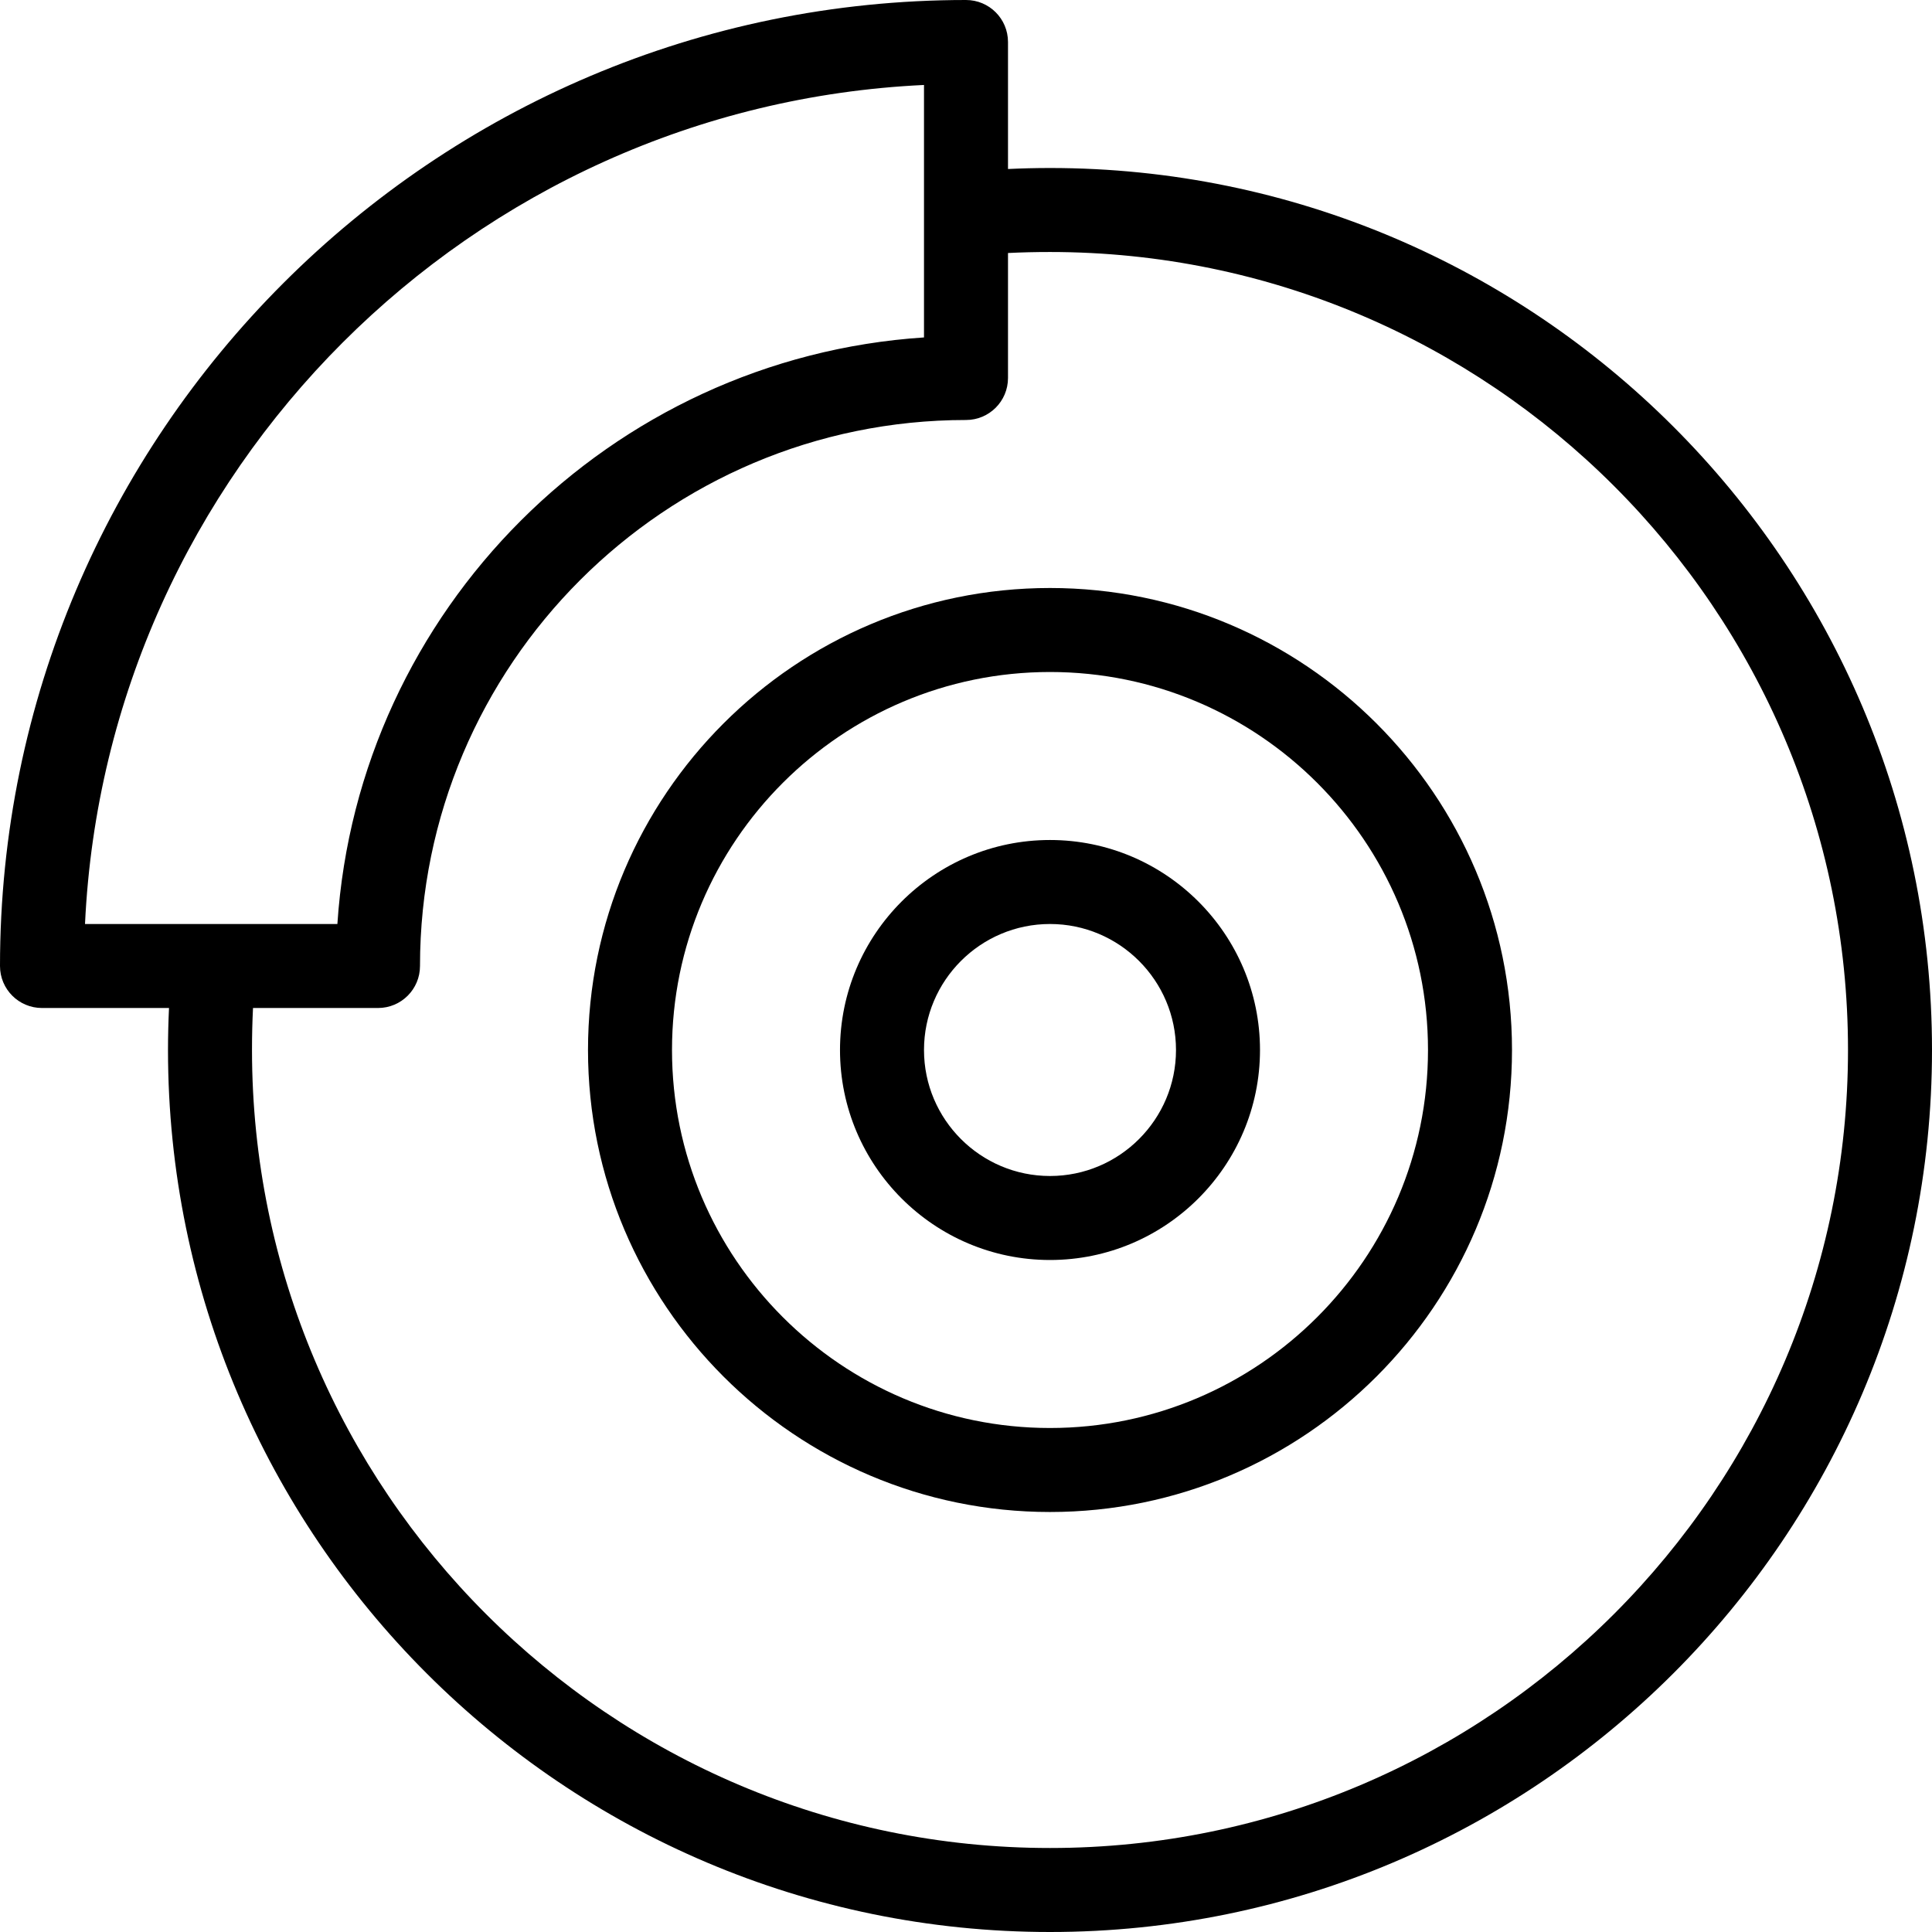 <?xml version="1.0" encoding="UTF-8"?> <svg xmlns="http://www.w3.org/2000/svg" xmlns:xlink="http://www.w3.org/1999/xlink" version="1.1" id="Capa_1" x="0px" y="0px" viewBox="0 0 368 368" style="enable-background:new 0 0 368 368;" xml:space="preserve"><g><g><path d="M200,32c-2.752,0-5.4,0.072-8,0.192V8c0-4.424-3.576-8-8-8C82.536,0,0,82.536,0,184c0,4.424,3.576,8,8,8h24.192 c-0.12,2.6-0.192,5.248-0.192,8c0,92.632,75.368,168,168,168s168-75.368,168-168S292.632,32,200,32z M16.192,176 C20.248,89.712,89.712,20.248,176,16.184V40.8v23.472C116.192,68.216,68.216,116.192,64.264,176H40.8H16.192z M200,352 c-83.816,0-152-68.184-152-152c0-2.768,0.064-5.424,0.192-8H72c4.424,0,8-3.576,8-8c0-57.344,46.656-104,104-104 c4.424,0,8-3.576,8-8V48.192c2.576-0.128,5.232-0.192,8-0.192c83.816,0,152,68.184,152,152S283.816,352,200,352z"></path></g></g><g><g><path d="M200,112c-48.52,0-88,39.48-88,88s39.48,88,88,88s88-39.48,88-88C288,151.48,248.52,112,200,112z M200,272 c-39.704,0-72-32.296-72-72c0-39.704,32.296-72,72-72s72,32.296,72,72S239.704,272,200,272z"></path></g></g><g><g><path d="M200,160c-22.056,0-40,17.944-40,40c0,22.056,17.944,40,40,40c22.056,0,40-17.944,40-40C240,177.944,222.056,160,200,160z M200,224c-13.232,0-24-10.768-24-24s10.768-24,24-24s24,10.768,24,24S213.232,224,200,224z"></path></g></g></svg> 